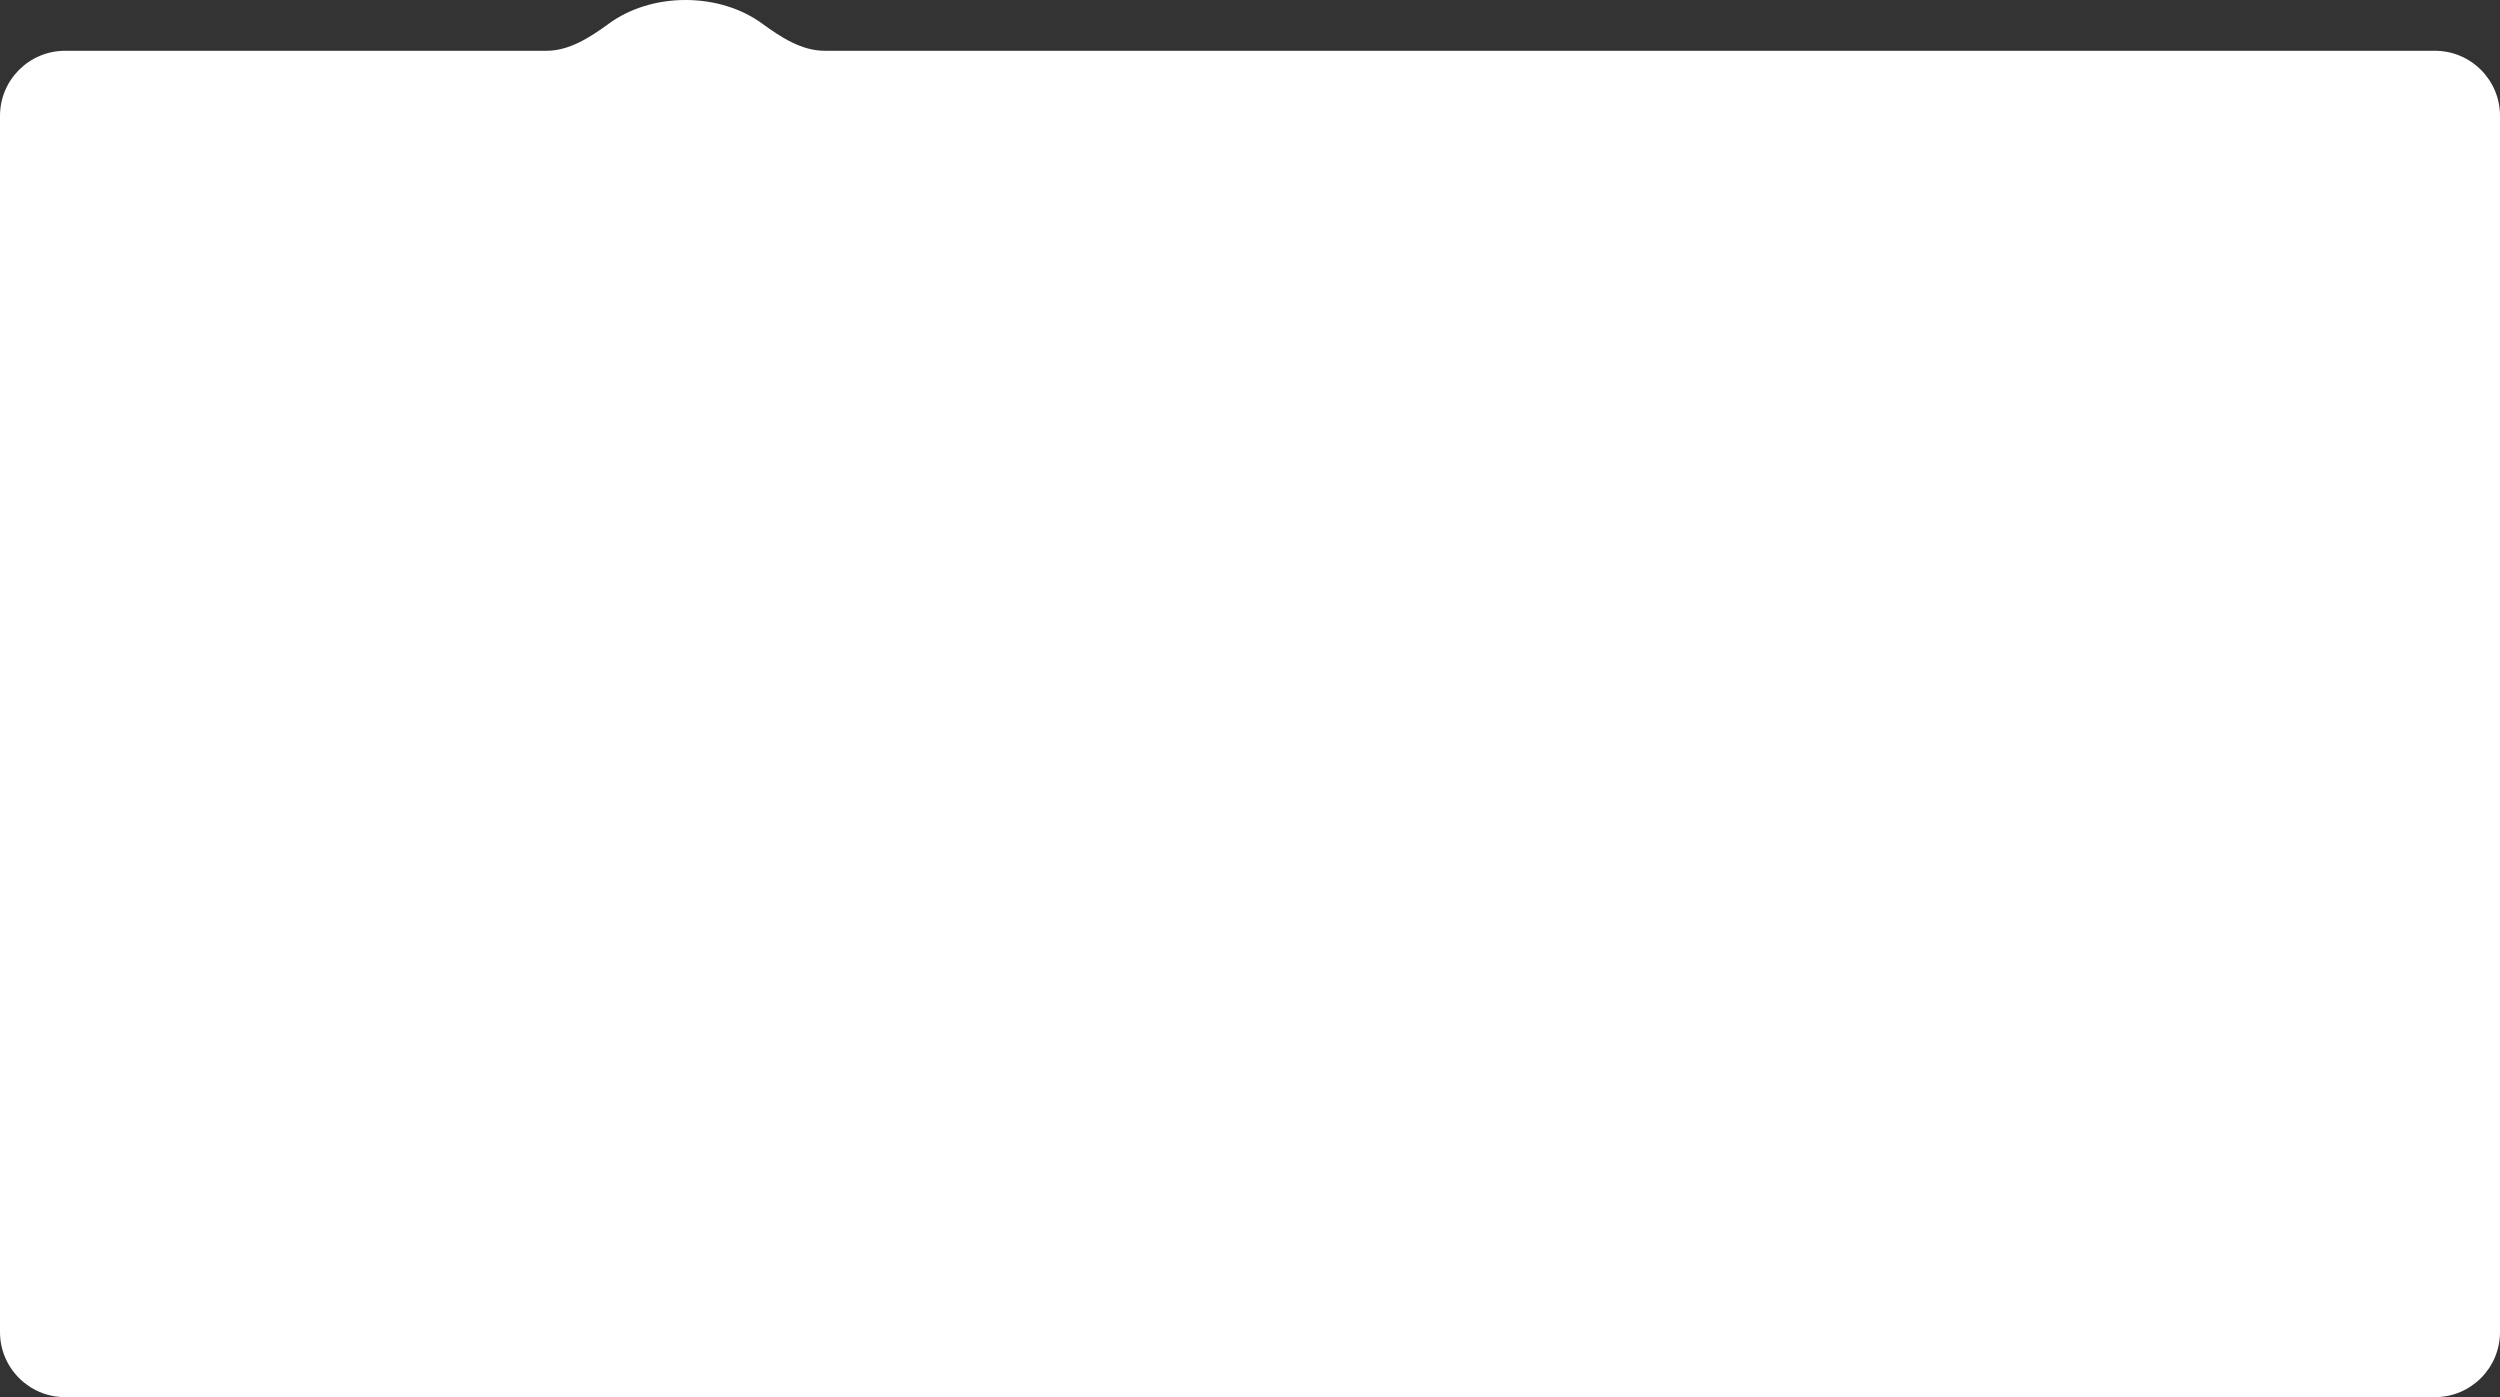 <?xml version="1.0" encoding="UTF-8"?> <svg xmlns="http://www.w3.org/2000/svg" width="1920" height="1073" fill="none"><rect width="100%" height="100%" fill="#333333" stroke="none"/><path fill="#fff" fill-rule="evenodd" d="M419.695 39c17.807 0 33.729-10.511 48.121-21C483.128 6.842 503.779 0 526.5 0s43.372 6.841 58.684 18c14.392 10.489 30.314 21 48.121 21H1870c27.61 0 50 22.386 50 50v934c0 27.61-22.39 50-50 50H50c-27.614 0-50-22.39-50-50V89c0-27.614 22.386-50 50-50z" clip-rule="evenodd"></path></svg> 